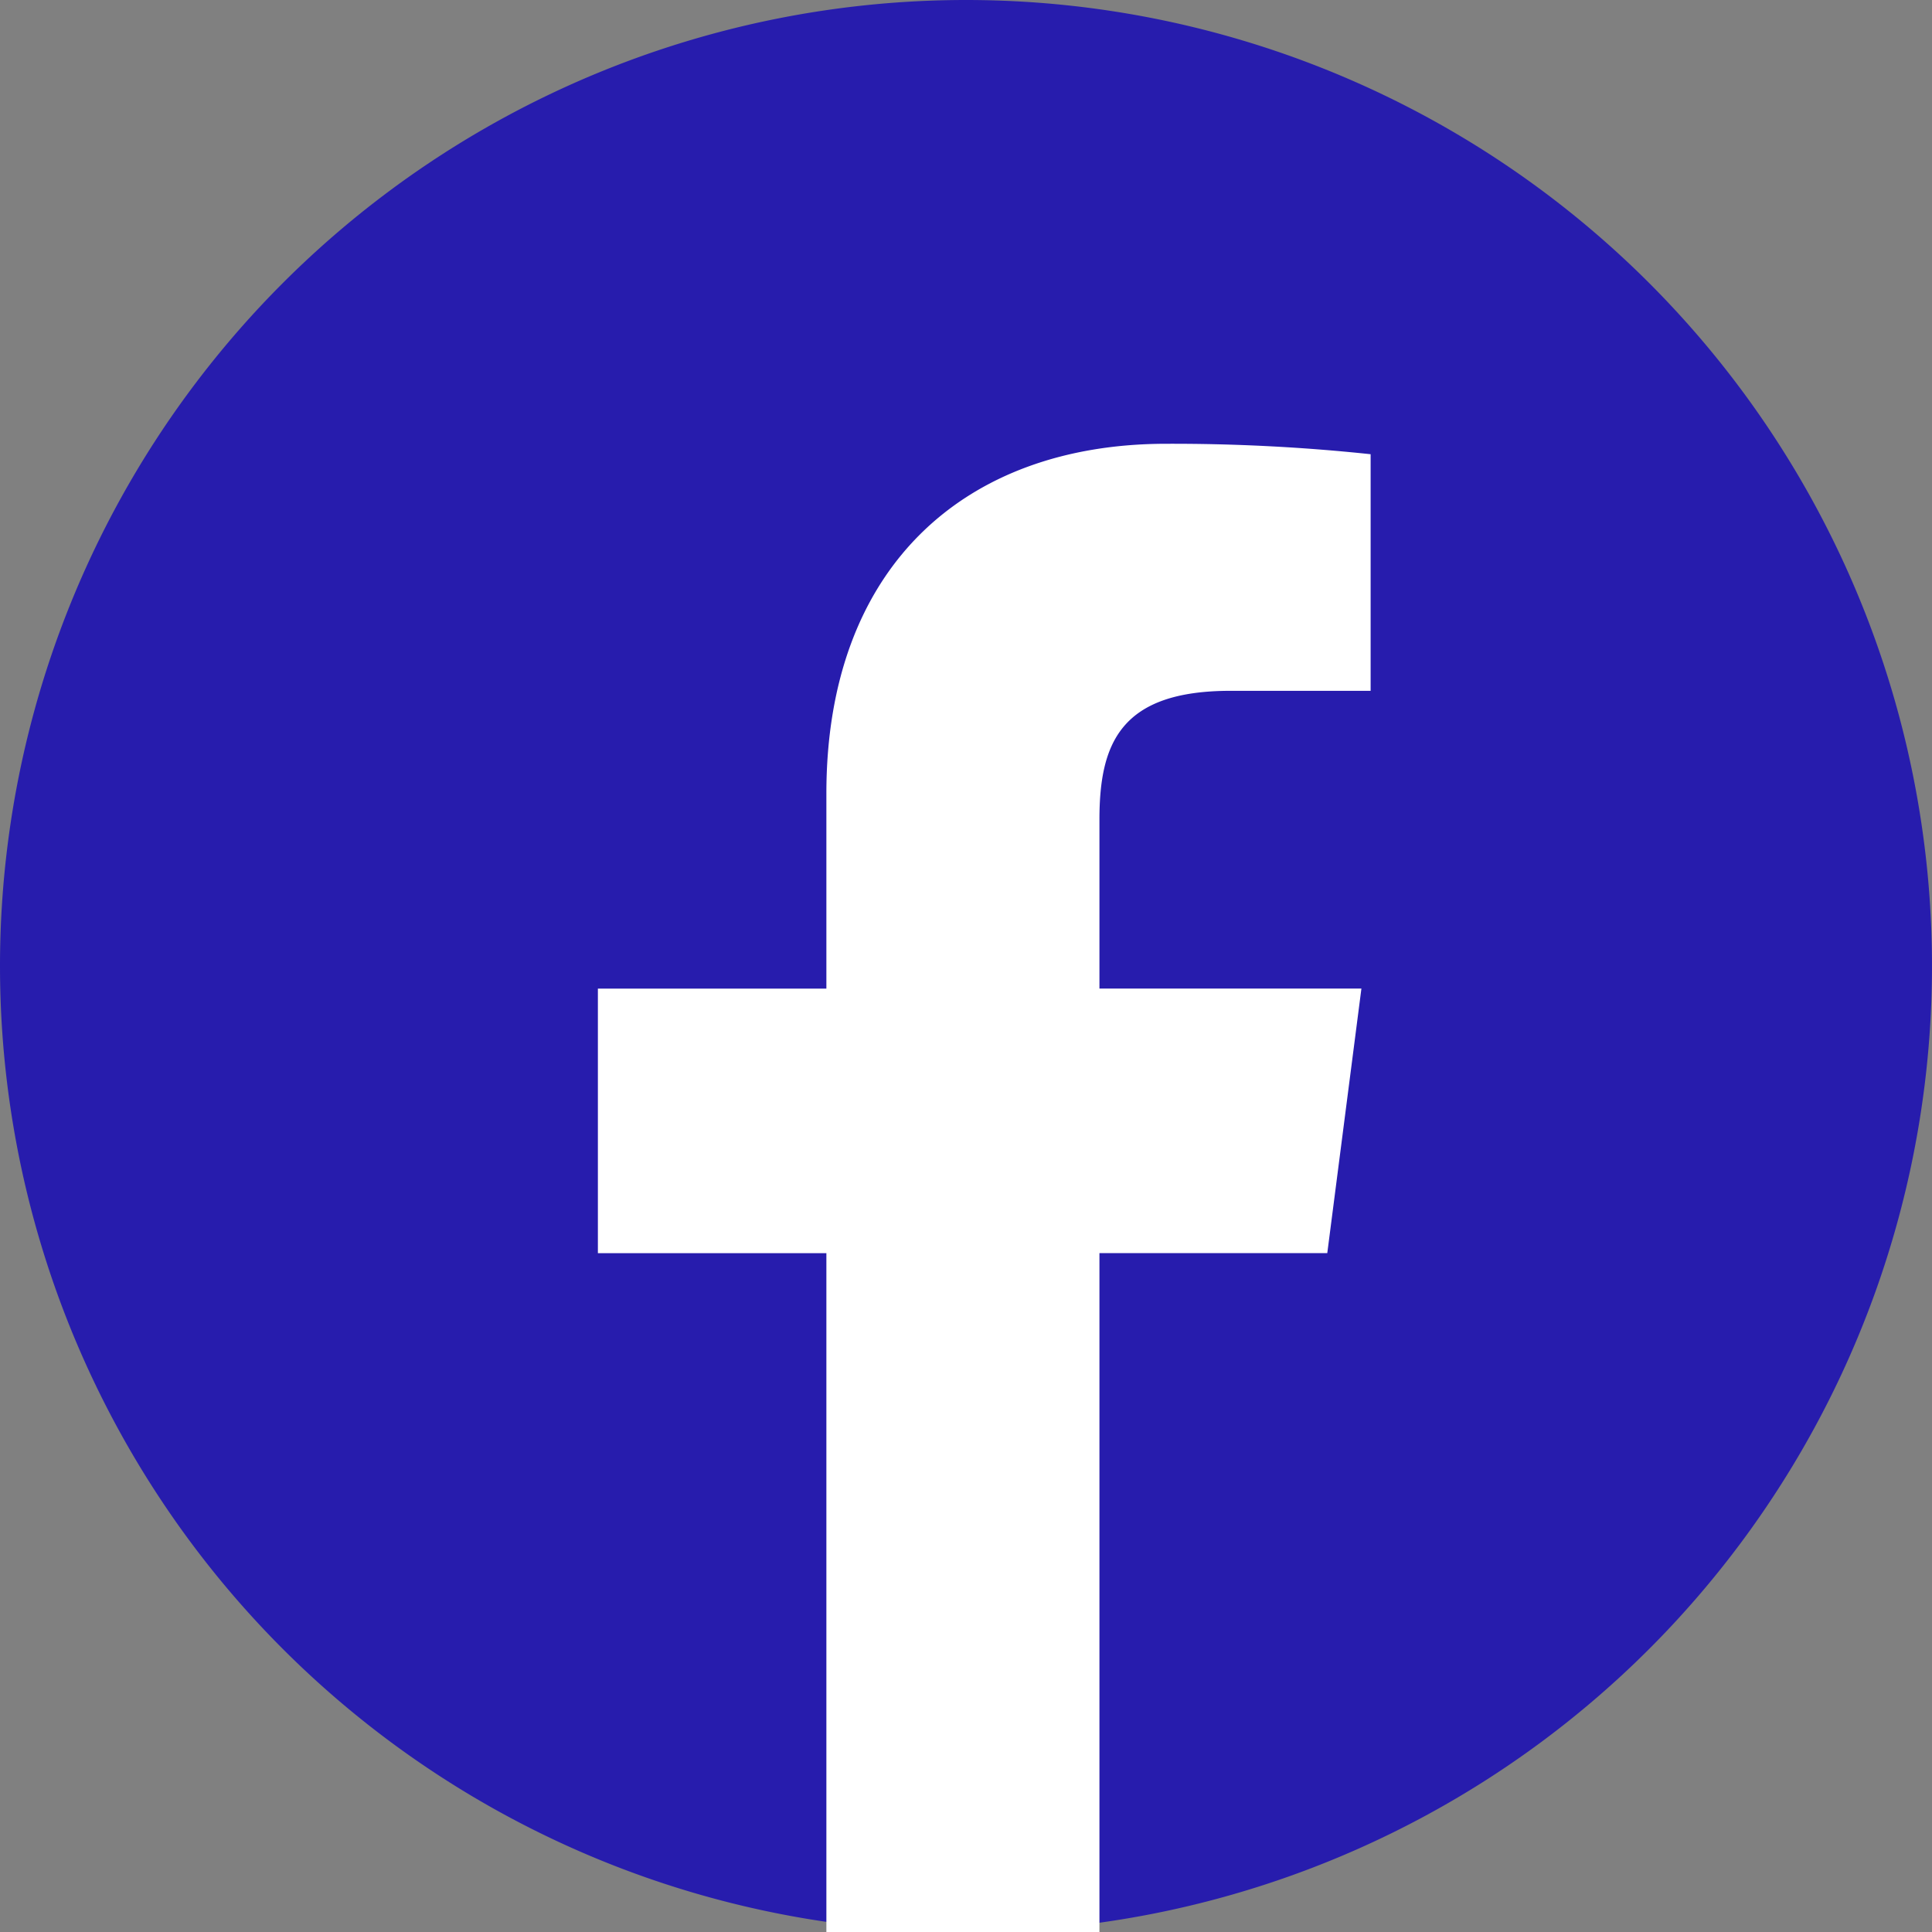 <svg id="icon_sns_facebook" xmlns="http://www.w3.org/2000/svg" width="30" height="30" viewBox="0 0 30 30">
  <rect x="0" y="0" width="30" height="30" fill="#808080" stroke="none"/>
  <path id="Path_33682" data-name="Path 33682" d="M15,0A15,15,0,1,1,0,15,15,15,0,0,1,15,0Z" fill="#271cad"/>
  <path id="Path_3048" data-name="Path 3048" d="M174.06,121.275v3.03h-3.548v4.108h3.548v10.542H178.3V128.412h3.538l.53-4.108H178.3v-2.623c0-1.189.33-2,2.036-2h2.175v-3.674a29.107,29.107,0,0,0-3.17-.162C176.207,115.844,174.06,117.759,174.06,121.275Z" transform="translate(-161.228 -108.954)" fill="#fff"/>
</svg>

